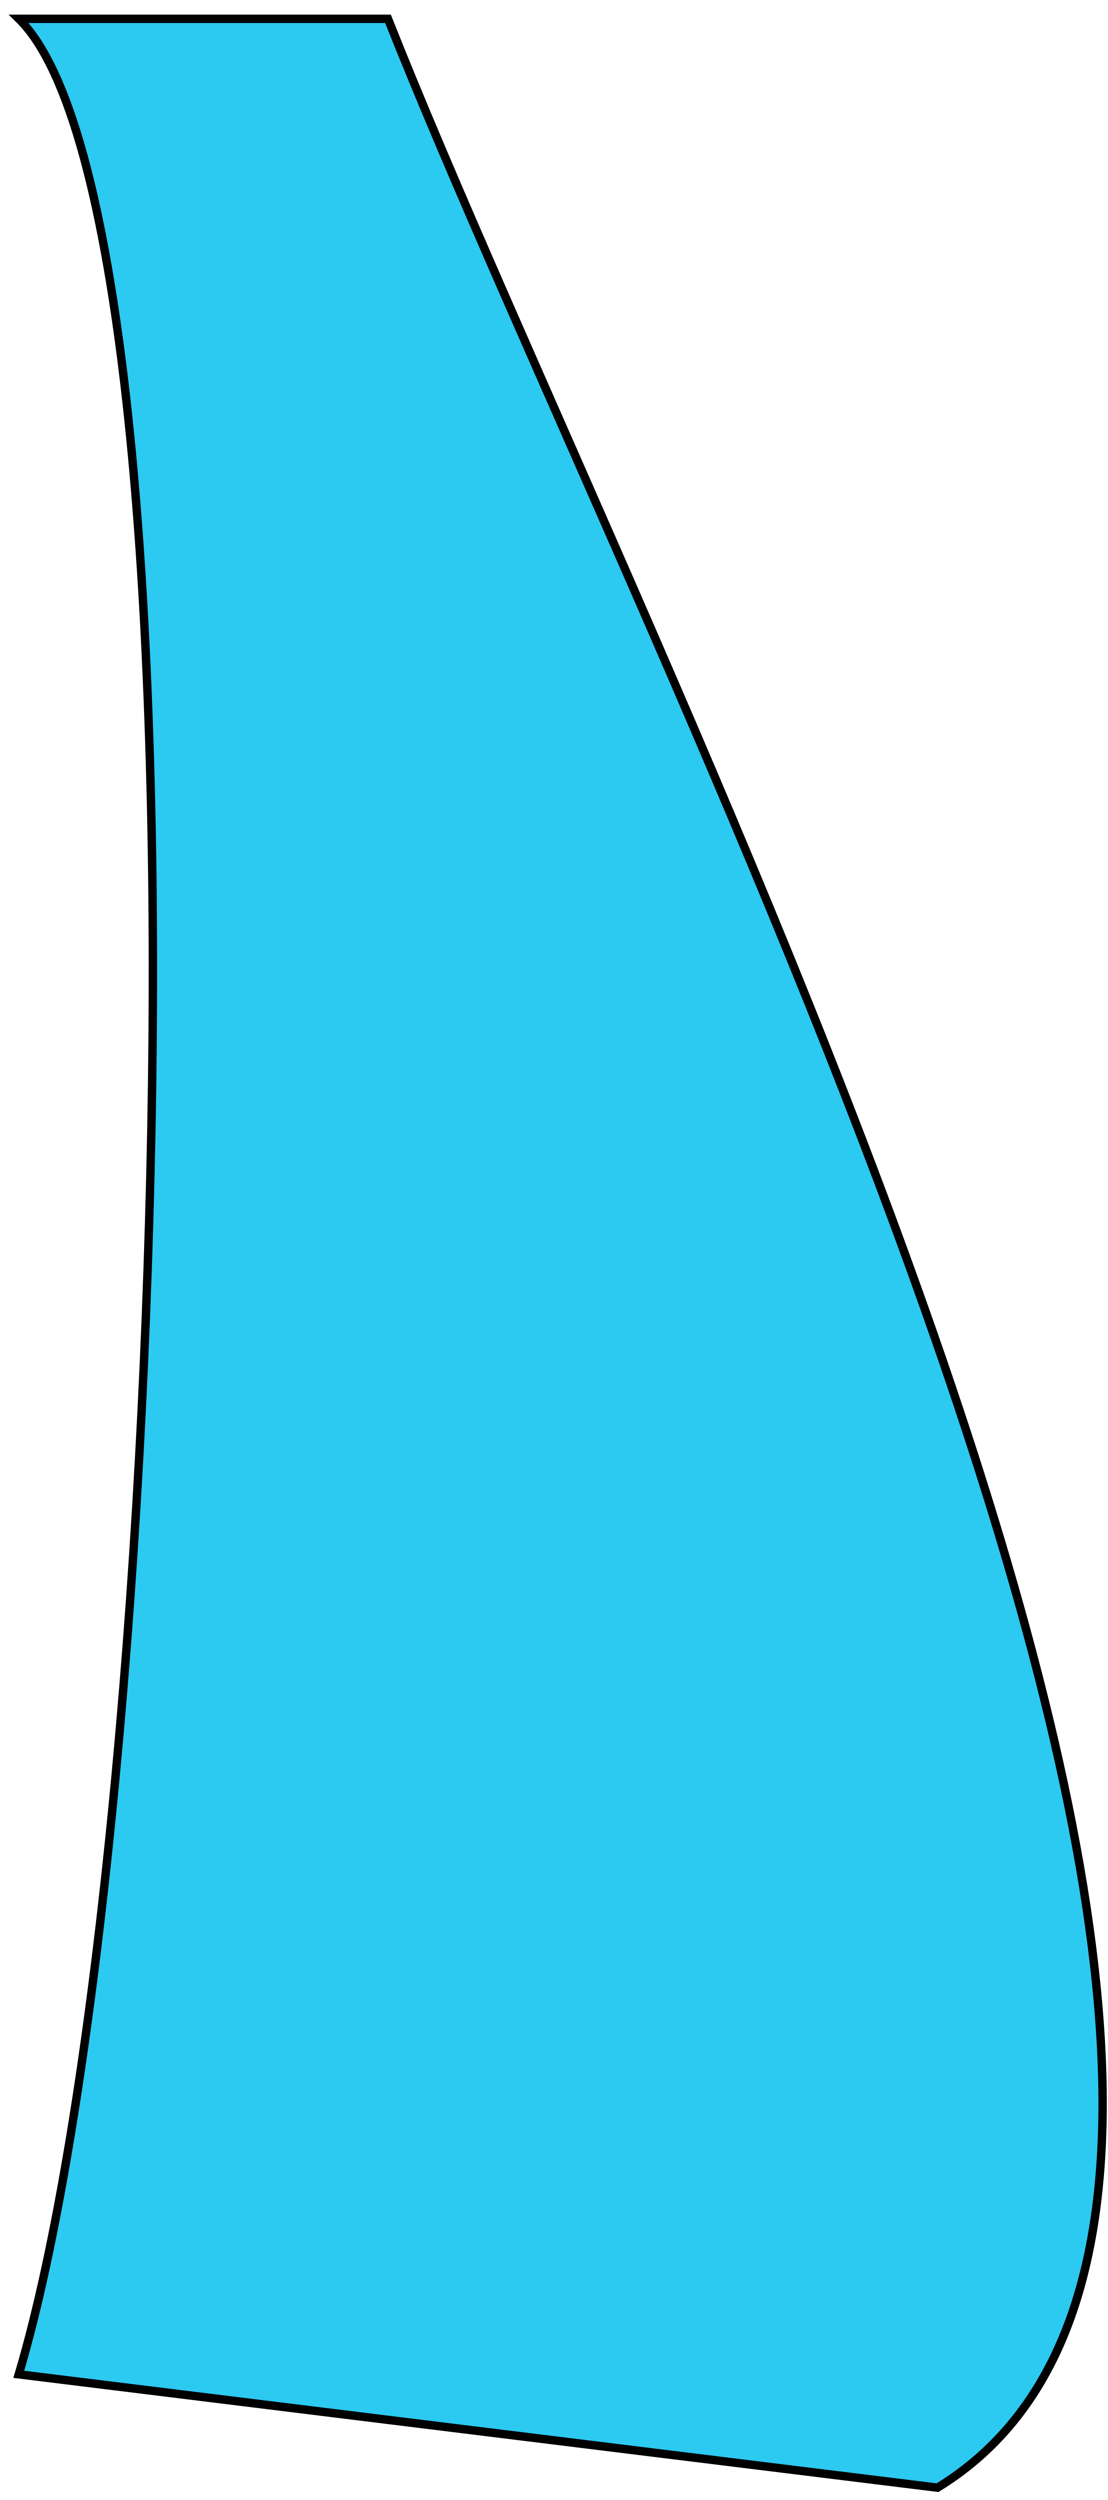 <?xml version="1.0" encoding="utf-8"?>
<svg xmlns="http://www.w3.org/2000/svg" fill="none" height="100%" overflow="visible" preserveAspectRatio="none" style="display: block;" viewBox="0 0 59 133" width="100%">
<path d="M1 126.323C9.042 99.292 11.896 11.697 1.001 1H20.66C34.285 35.402 76.953 115.823 49.922 132.354L1 126.323Z" fill="#2CC9F1" id="Vector 643" stroke="black" stroke-width="0.447"/>
</svg>